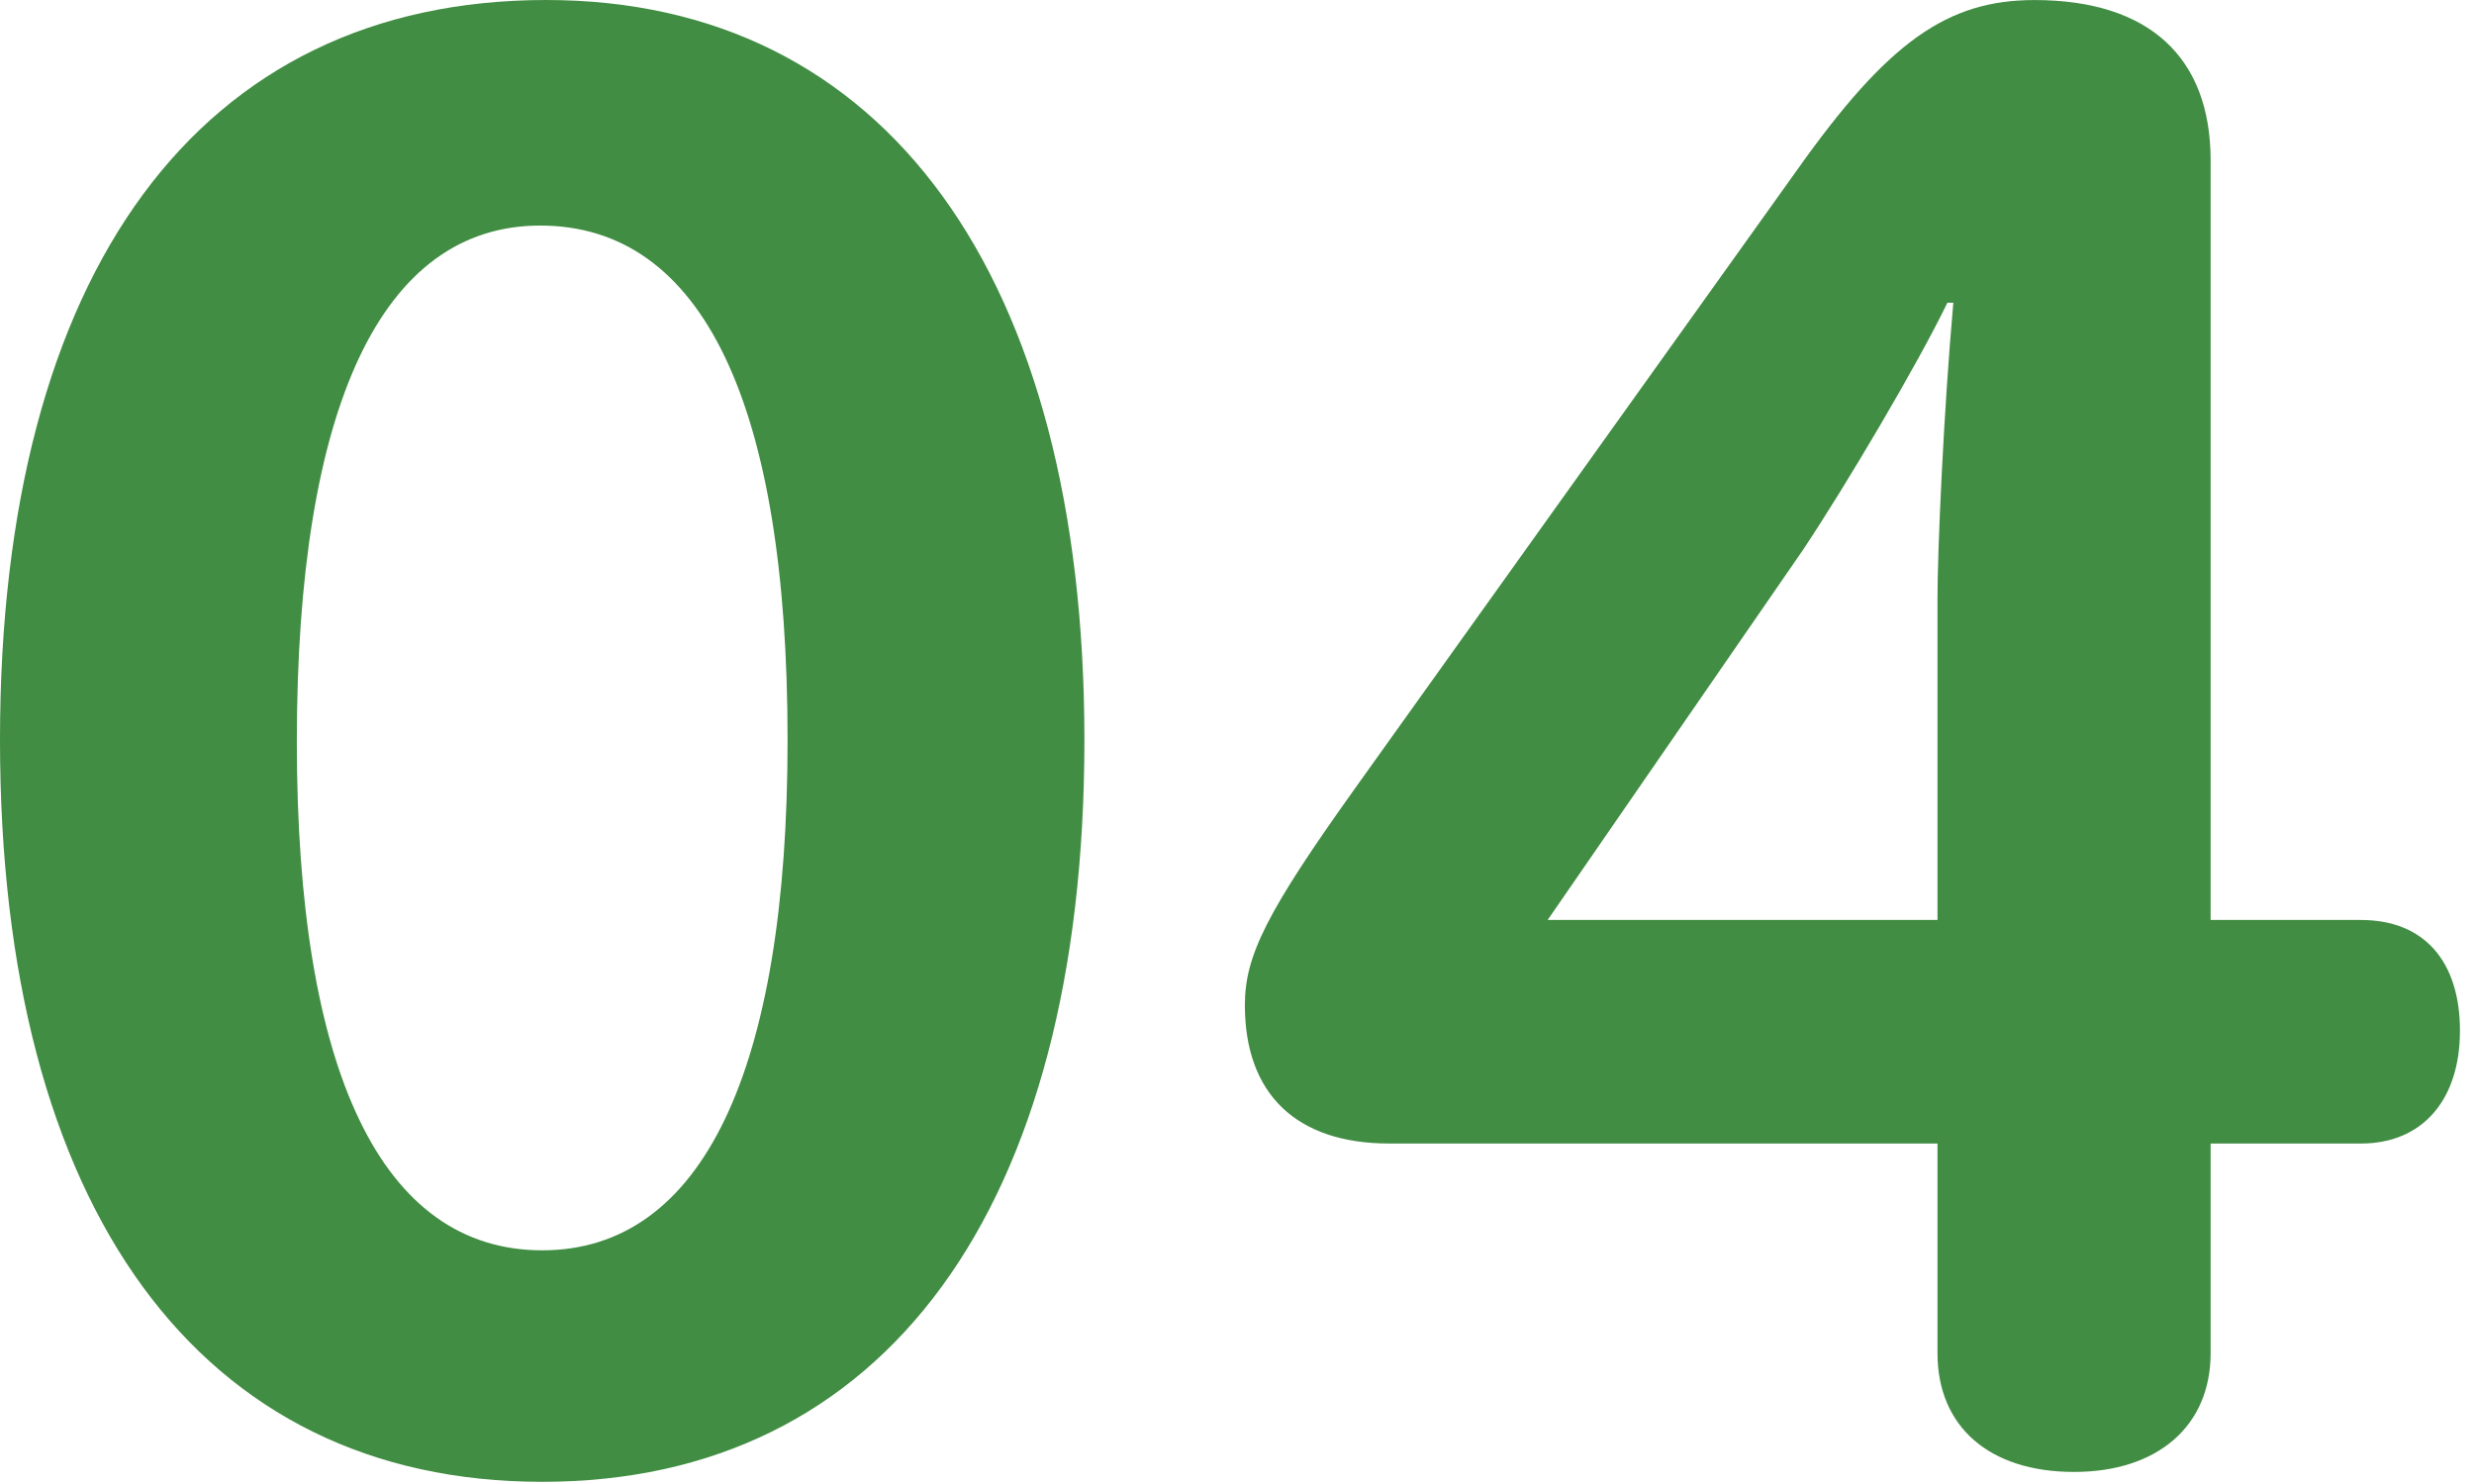 <?xml version="1.0" encoding="UTF-8"?>
<svg width="50px" height="30px" viewBox="0 0 50 30" version="1.1" xmlns="http://www.w3.org/2000/svg" xmlns:xlink="http://www.w3.org/1999/xlink">
    <title>num-04</title>
    <g id="Page-1" stroke="none" stroke-width="1" fill="none" fill-rule="evenodd">
        <g id="top" transform="translate(-1154, -2780)" fill="#418D43">
            <g id="Group-9" transform="translate(1154, 2780)">
                <path d="M5.999,14.998 C5.999,21.677 7.719,25.276 10.958,25.276 C14.197,25.276 15.917,21.637 15.917,14.958 C15.917,8.159 14.197,4.56 10.918,4.56 C7.719,4.56 5.999,8.199 5.999,14.998 M21.916,14.958 C21.916,24.436 17.877,29.956 10.958,29.956 C4.039,29.956 5.86197757e-14,24.436 5.86197757e-14,14.958 C5.86197757e-14,5.479 4.039,5.5067062e-14 11.038,5.5067062e-14 C17.877,5.5067062e-14 21.916,5.56 21.916,14.958" id="Fill-212"></path>
                <path d="M39.157,12.079 C39.157,11.159 39.277,8.36 39.477,6.12 L39.357,6.12 C38.758,7.36 37.317,9.799 36.437,11.119 L31.278,18.598 L39.157,18.598 L39.157,12.079 Z M28.079,23.117 C26.199,23.117 25.159,22.117 25.159,20.318 C25.159,19.318 25.599,18.438 27.399,15.918 L36.317,3.44 C38.157,0.841 39.357,0.001 41.117,0.001 C43.436,0.001 44.677,1.161 44.677,3.241 L44.677,18.598 L47.716,18.598 C48.996,18.598 49.716,19.438 49.716,20.837 C49.716,22.237 48.956,23.117 47.716,23.117 L44.677,23.117 L44.677,27.356 C44.677,28.836 43.596,29.756 41.917,29.756 C40.197,29.756 39.157,28.836 39.157,27.356 L39.157,23.117 L28.079,23.117 Z" id="Fill-213"></path>
            </g>
        </g>
    </g>
</svg>